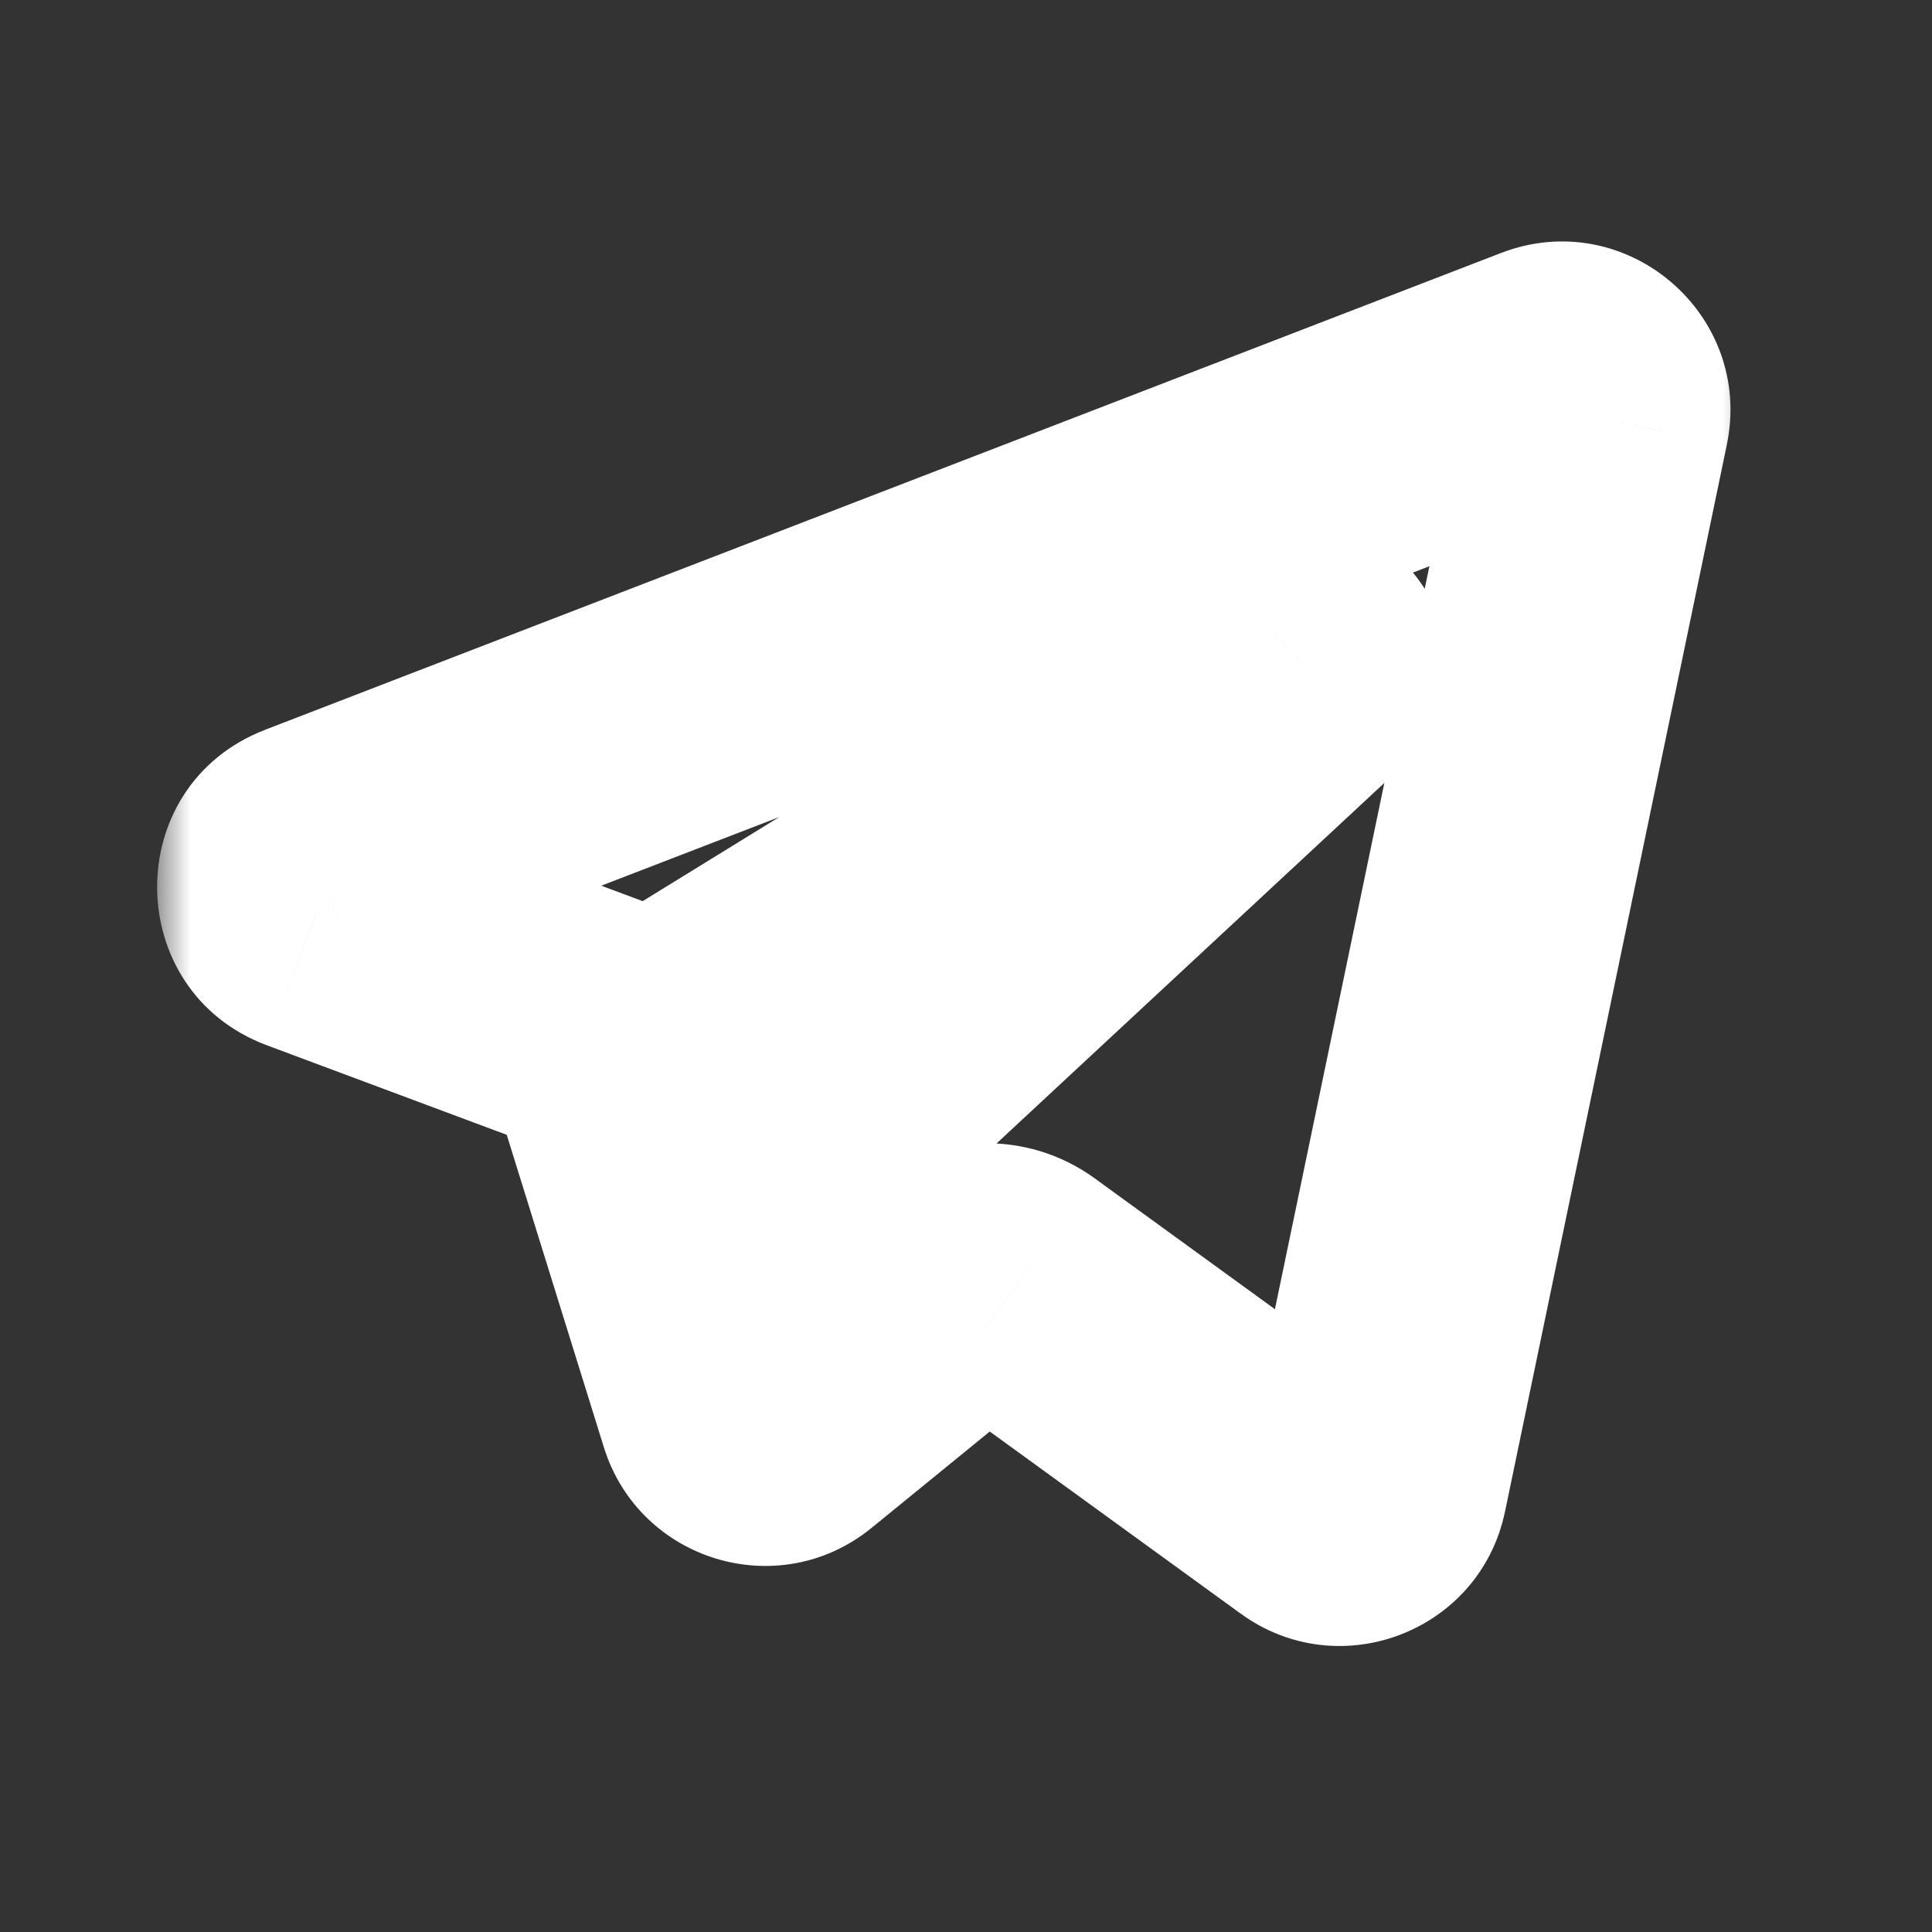 <?xml version="1.0" encoding="UTF-8"?> <svg xmlns="http://www.w3.org/2000/svg" width="29" height="29" viewBox="0 0 29 29" fill="none"><rect x="0" y="0" width="29" height="29" fill="#333333" stroke="none"/> <mask id="path-1-outside-1_540_434" maskUnits="userSpaceOnUse" x="2.358" y="2.627" width="24" height="23" fill="black"> <rect fill="white" x="2.358" y="2.627" width="24" height="23"></rect> <path fill-rule="evenodd" clip-rule="evenodd" d="M23.962 6.269L20.633 22.281C20.555 22.659 20.111 22.831 19.799 22.603L15.255 19.304C14.979 19.104 14.602 19.115 14.338 19.33L11.819 21.384C11.527 21.623 11.086 21.489 10.974 21.129L9.225 15.503L4.705 13.816C4.246 13.645 4.242 12.996 4.7 12.82L23.249 5.664C23.642 5.512 24.048 5.857 23.962 6.269ZM10.629 15.27L19.463 9.83C19.621 9.732 19.785 9.947 19.648 10.073L12.358 16.85C12.102 17.088 11.937 17.407 11.89 17.754L11.642 19.594C11.609 19.84 11.264 19.864 11.196 19.626L10.241 16.271C10.132 15.888 10.291 15.479 10.629 15.27Z"></path> </mask> <path d="M20.633 22.281L18.675 21.874L18.675 21.875L20.633 22.281ZM23.962 6.269L25.92 6.677L25.92 6.676L23.962 6.269ZM19.799 22.603L20.974 20.985L20.974 20.985L19.799 22.603ZM15.255 19.304L14.079 20.922L14.079 20.923L15.255 19.304ZM14.338 19.33L15.602 20.88L15.602 20.88L14.338 19.33ZM11.819 21.384L10.555 19.834L10.553 19.835L11.819 21.384ZM10.974 21.129L9.064 21.723L9.064 21.723L10.974 21.129ZM9.225 15.503L11.134 14.909L10.843 13.973L9.924 13.63L9.225 15.503ZM4.705 13.816L4.003 15.689L4.006 15.69L4.705 13.816ZM4.7 12.82L5.418 14.686L5.419 14.686L4.7 12.82ZM23.249 5.664L23.969 7.53L23.97 7.529L23.249 5.664ZM19.463 9.83L18.416 8.126L18.414 8.127L19.463 9.83ZM10.629 15.27L9.581 13.567L9.579 13.568L10.629 15.27ZM19.648 10.073L18.289 8.606L18.287 8.608L19.648 10.073ZM12.358 16.85L10.997 15.385L10.996 15.385L12.358 16.85ZM11.89 17.754L9.908 17.486L9.908 17.487L11.89 17.754ZM11.642 19.594L9.66 19.327L9.66 19.327L11.642 19.594ZM11.196 19.626L9.272 20.174L9.273 20.176L11.196 19.626ZM10.241 16.271L12.164 15.723L12.164 15.722L10.241 16.271ZM22.591 22.689L25.92 6.677L22.004 5.862L18.675 21.874L22.591 22.689ZM18.623 24.221C20.108 25.301 22.218 24.49 22.591 22.687L18.675 21.875C18.892 20.829 20.114 20.361 20.974 20.985L18.623 24.221ZM14.079 20.923L18.624 24.222L20.974 20.985L16.43 17.686L14.079 20.923ZM15.602 20.88C15.163 21.238 14.538 21.256 14.079 20.922L16.43 17.686C15.419 16.952 14.042 16.991 13.075 17.78L15.602 20.88ZM13.083 22.934L15.602 20.88L13.075 17.78L10.555 19.834L13.083 22.934ZM9.064 21.723C9.596 23.434 11.692 24.071 13.085 22.932L10.553 19.835C11.361 19.174 12.576 19.545 12.884 20.536L9.064 21.723ZM7.315 16.097L9.064 21.723L12.884 20.536L11.134 14.909L7.315 16.097ZM4.006 15.69L8.525 17.377L9.924 13.63L5.404 11.943L4.006 15.69ZM3.981 10.954C1.8 11.794 1.828 14.874 4.003 15.689L5.406 11.944C6.663 12.414 6.684 14.199 5.418 14.686L3.981 10.954ZM22.529 3.798L3.98 10.954L5.419 14.686L23.969 7.53L22.529 3.798ZM25.92 6.676C26.327 4.715 24.401 3.074 22.527 3.799L23.97 7.529C22.883 7.95 21.768 6.998 22.004 5.863L25.92 6.676ZM18.414 8.127L9.581 13.567L11.678 16.973L20.512 11.533L18.414 8.127ZM21.008 11.54C22.952 9.738 20.593 6.788 18.416 8.126L20.509 11.534C18.65 12.676 16.617 10.155 18.289 8.606L21.008 11.54ZM13.72 18.315L21.01 11.538L18.287 8.608L10.997 15.385L13.72 18.315ZM13.872 18.022C13.857 18.134 13.803 18.237 13.721 18.314L10.996 15.385C10.401 15.939 10.017 16.681 9.908 17.486L13.872 18.022ZM13.624 19.862L13.872 18.021L9.908 17.487L9.66 19.327L13.624 19.862ZM9.273 20.176C9.933 22.484 13.3 22.267 13.624 19.861L9.66 19.327C9.918 17.412 12.595 17.244 13.119 19.076L9.273 20.176ZM8.317 16.818L9.272 20.174L13.119 19.079L12.164 15.723L8.317 16.818ZM9.579 13.568C8.481 14.246 7.962 15.573 8.318 16.82L12.164 15.722C12.301 16.203 12.101 16.712 11.68 16.972L9.579 13.568Z" fill="white" mask="url(#path-1-outside-1_540_434)"></path> </svg> 